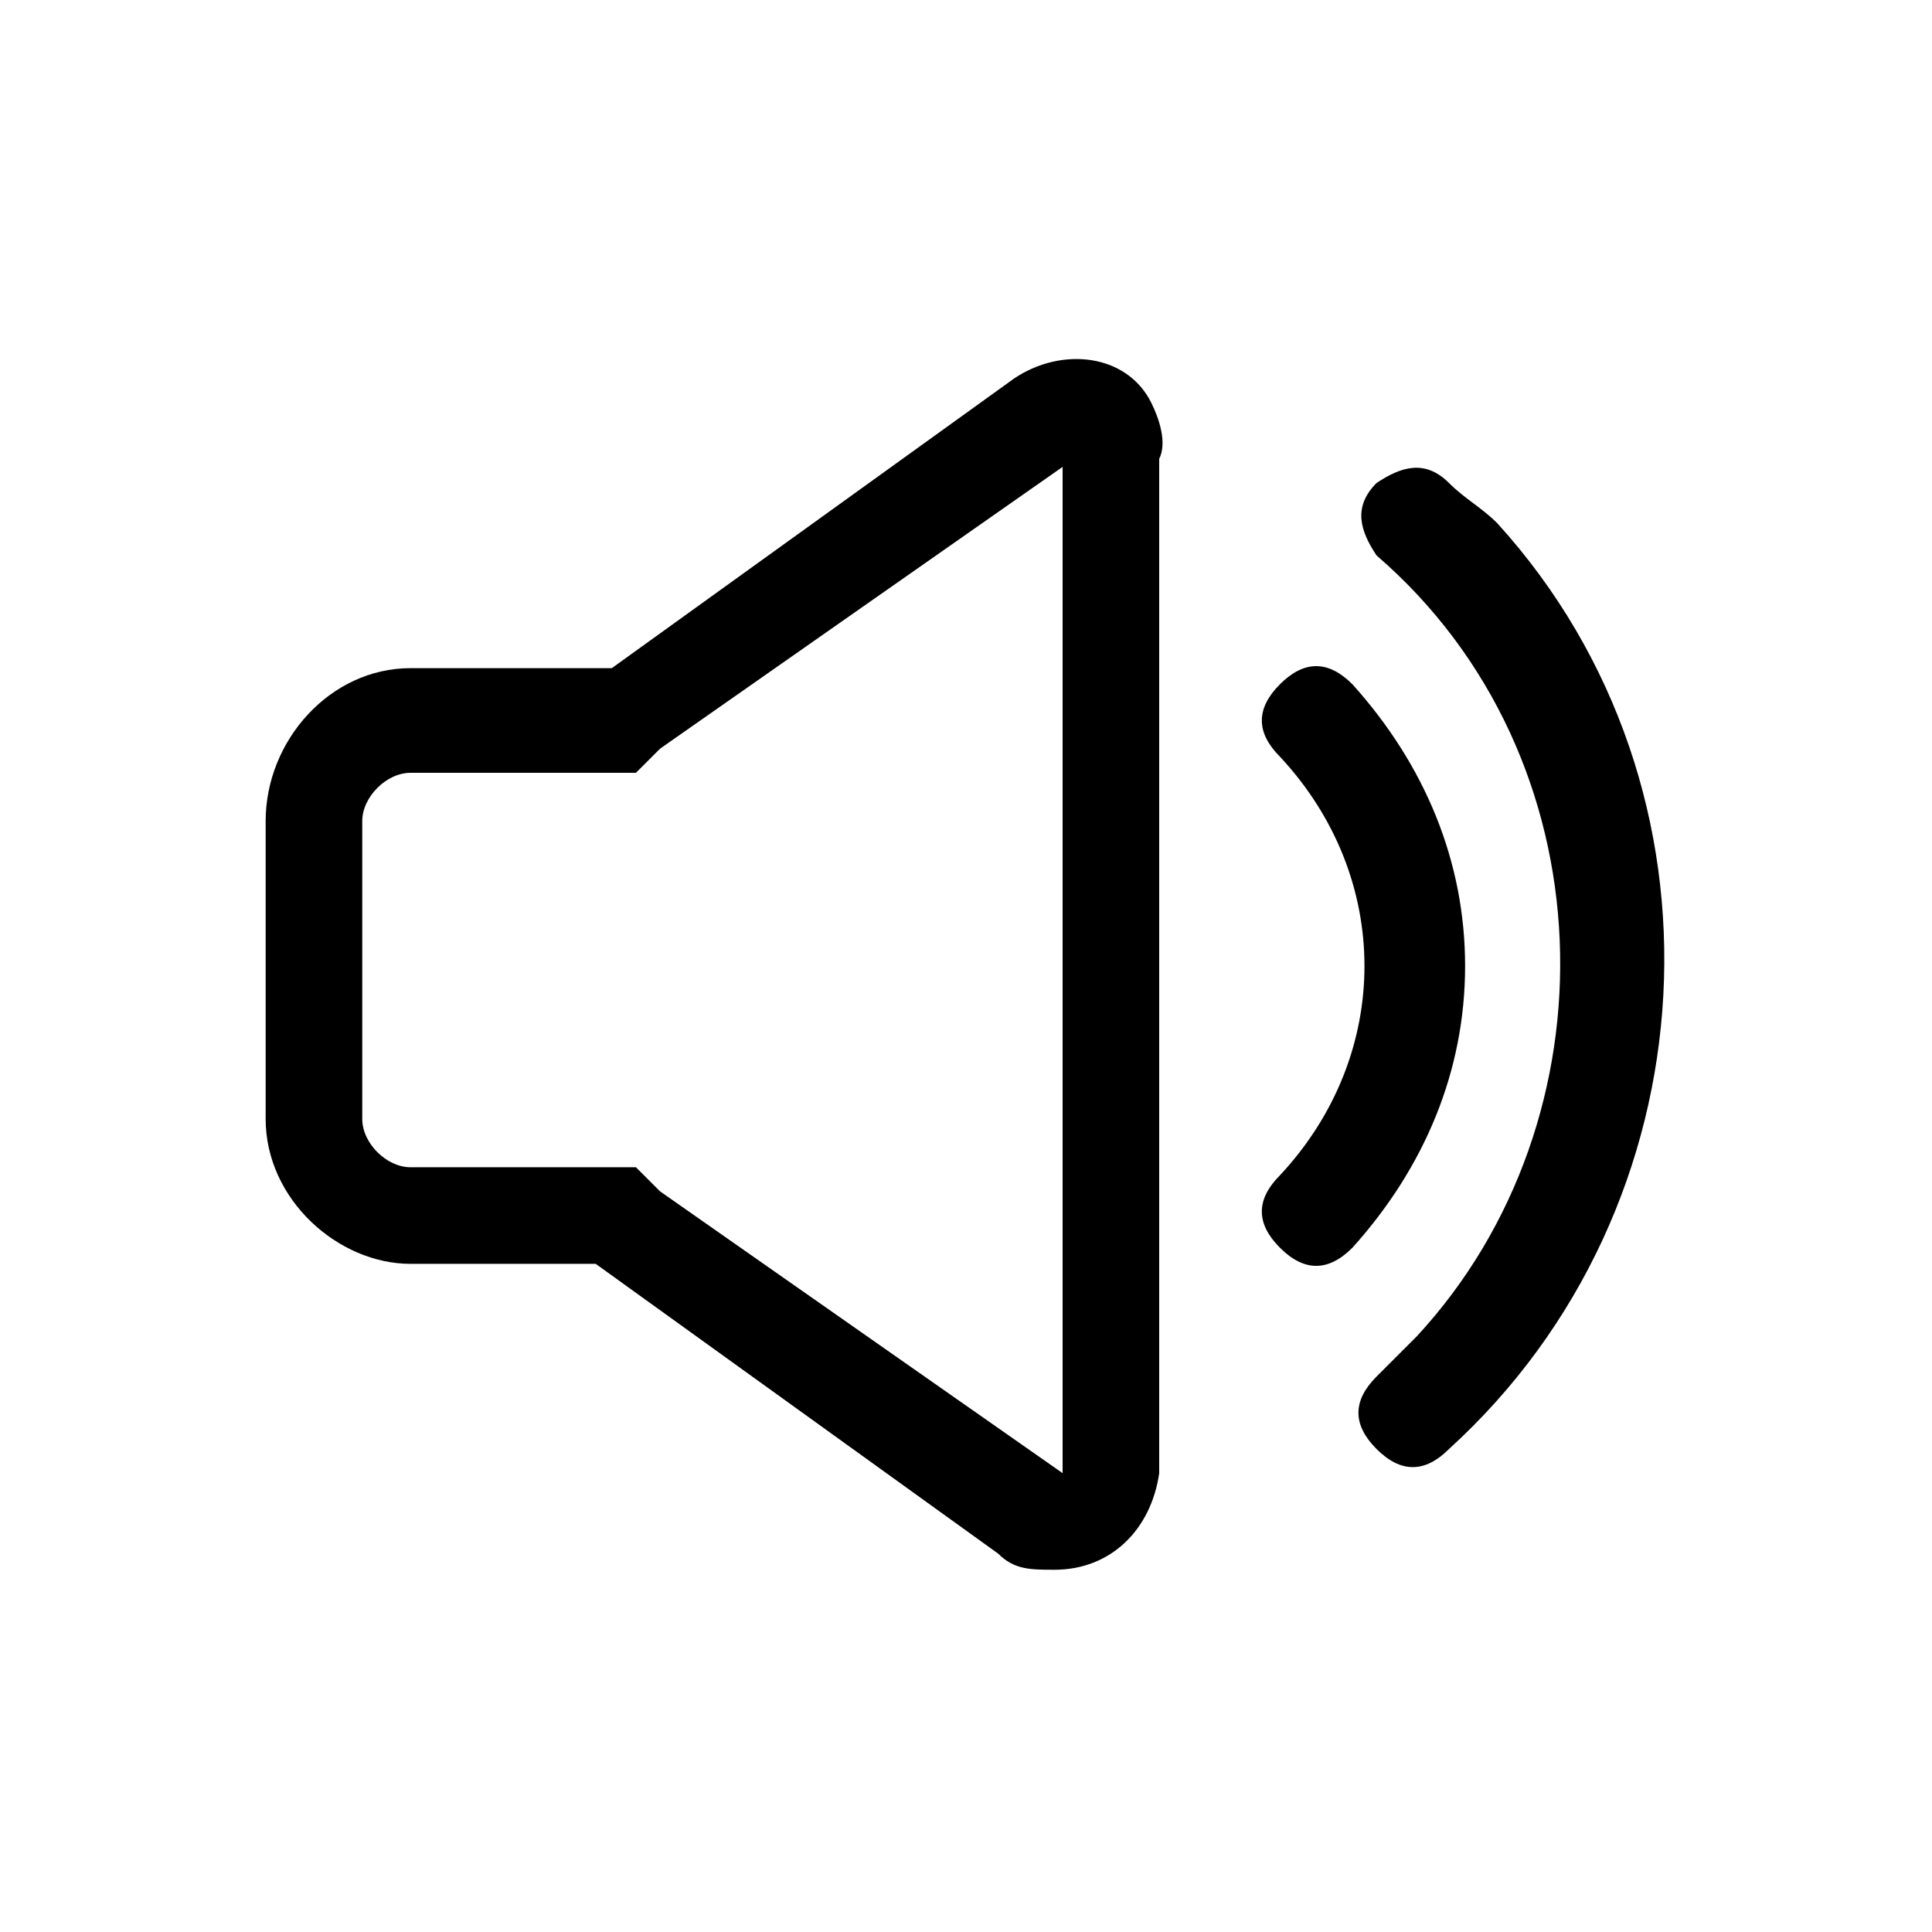 <?xml version="1.0" encoding="utf-8"?>
<!-- Generator: Adobe Illustrator 24.3.0, SVG Export Plug-In . SVG Version: 6.00 Build 0)  -->
<svg version="1.1" id="Layer_1" xmlns="http://www.w3.org/2000/svg" xmlns:xlink="http://www.w3.org/1999/xlink" x="0px" y="0px"
	 viewBox="0 0 24 24" style="enable-background:new 0 0 24 24;" xml:space="preserve">
<g>
	<path d="M14.3,5c-0.3-0.6-1.1-0.7-1.7-0.3l-5,3.6H5.1c-1,0-1.8,0.9-1.8,1.9v3.7c0,1,0.9,1.8,1.8,1.8h2.3l5,3.6
		c0.2,0.2,0.4,0.2,0.7,0.2c0.7,0,1.2-0.5,1.3-1.2V5.7C14.5,5.5,14.4,5.2,14.3,5z M13.2,18.3L13.2,18.3l-5-3.5l-0.3-0.3H7H6.9H5.1
		c-0.3,0-0.6-0.3-0.6-0.6v-3.7c0-0.3,0.3-0.6,0.6-0.6h1.7h0.2h0.9l0.3-0.3l5-3.5L13.2,18.3L13.2,18.3z"/>
	<path d="M18.2,12c0,1.3-0.5,2.5-1.4,3.5c-0.3,0.3-0.6,0.3-0.9,0c-0.3-0.3-0.3-0.6,0-0.9c1.4-1.5,1.4-3.7,0-5.2
		c-0.3-0.3-0.3-0.6,0-0.9c0.3-0.3,0.6-0.3,0.9,0C17.7,9.5,18.2,10.7,18.2,12z"/>
	<path d="M18,6c-0.3-0.3-0.6-0.2-0.9,0c-0.3,0.3-0.2,0.6,0,0.9c2.9,2.5,3,7,0.5,9.7c-0.2,0.2-0.3,0.3-0.5,0.5
		c-0.3,0.3-0.3,0.6,0,0.9c0.3,0.3,0.6,0.3,0.9,0c3.3-3,3.6-8.2,0.6-11.5C18.4,6.3,18.2,6.2,18,6L18,6z"/>
</g>
</svg>
